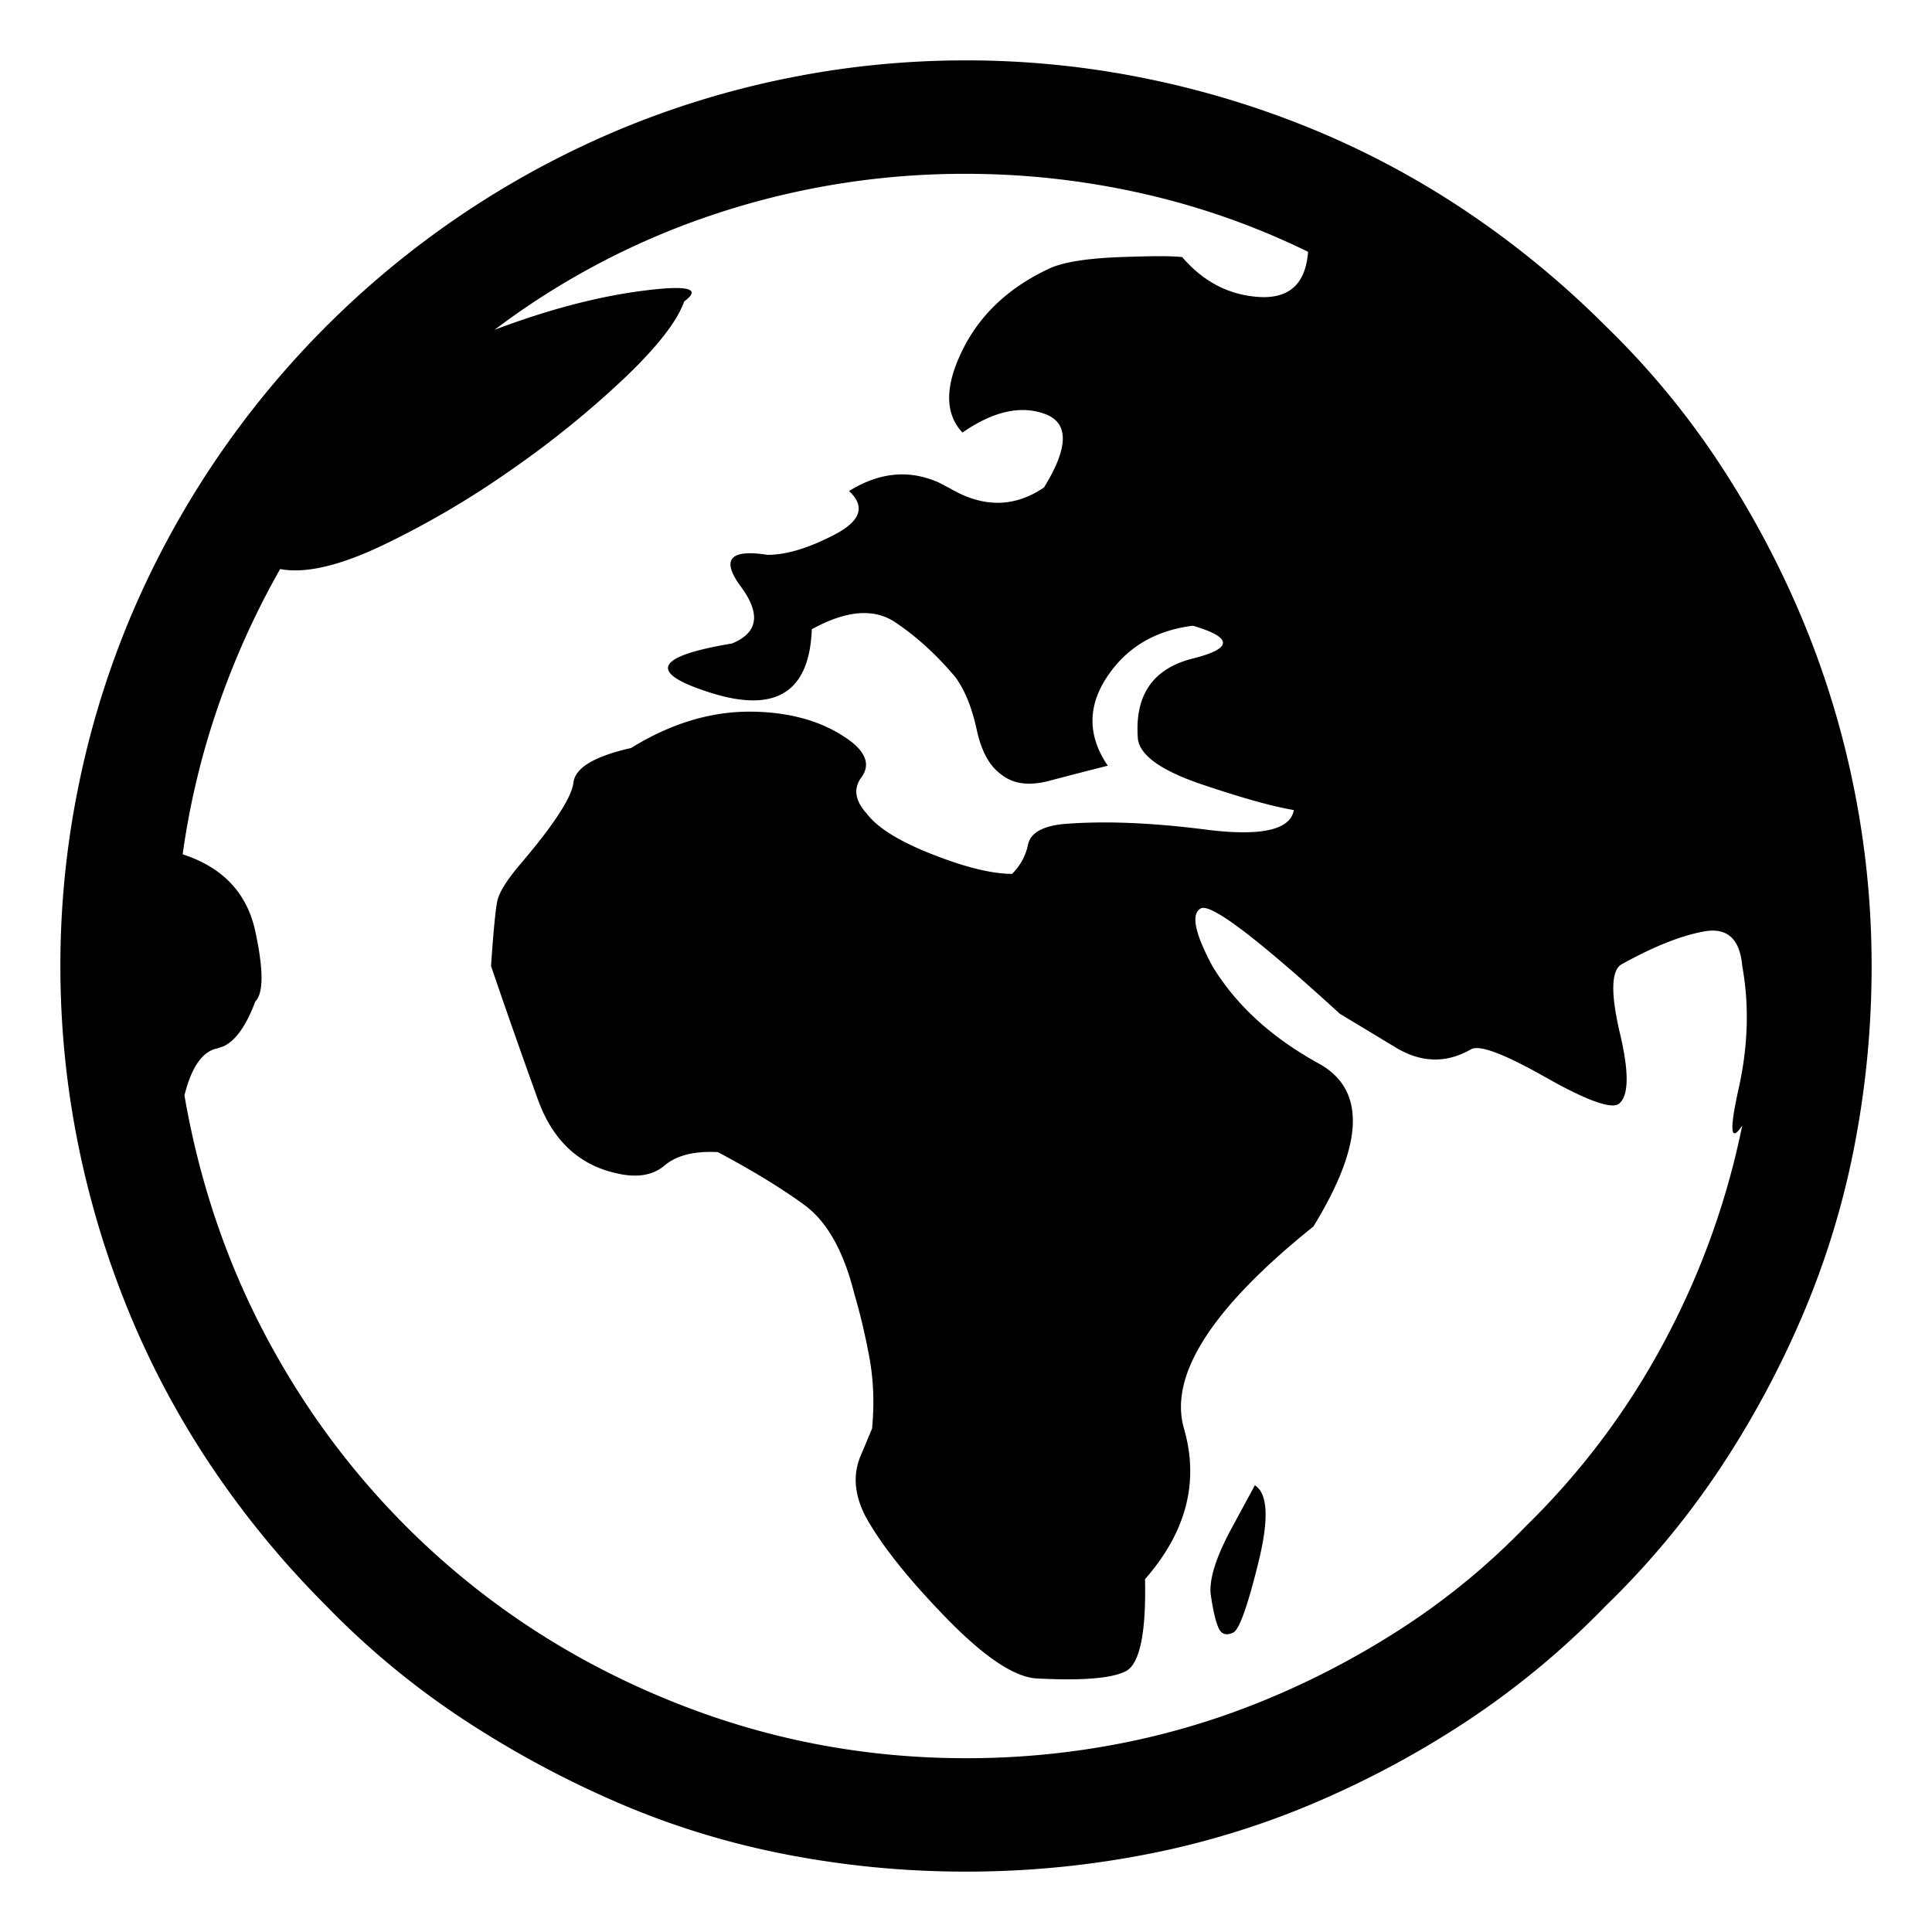 <svg xmlns="http://www.w3.org/2000/svg" width="64" height="64"><path fill="#000" fill-rule="nonzero" d="M32 62c1.996 0 3.963-.186 5.9-.558a27.7 27.7 0 0 0 5.607-1.702 31.623 31.623 0 0 0 5.137-2.76 27.658 27.658 0 0 0 4.55-3.786 27.658 27.658 0 0 0 3.786-4.55 31.623 31.623 0 0 0 2.76-5.137 27.7 27.7 0 0 0 1.702-5.607c.372-1.937.558-3.904.558-5.9 0-1.996-.196-3.963-.587-5.9a29.696 29.696 0 0 0-1.703-5.577 31.57 31.57 0 0 0-2.73-5.137 27.063 27.063 0 0 0-3.786-4.58 30.735 30.735 0 0 0-4.55-3.757 28.865 28.865 0 0 0-5.137-2.76A30.438 30.438 0 0 0 37.9 2.588 29.721 29.721 0 0 0 32 2c-1.996 0-3.963.196-5.9.587a29.696 29.696 0 0 0-5.577 1.703A30.282 30.282 0 0 0 7.049 15.386a30.282 30.282 0 0 0-2.76 5.137A29.696 29.696 0 0 0 2.588 26.1 29.721 29.721 0 0 0 2 32c0 1.996.196 3.963.587 5.9a30.438 30.438 0 0 0 1.703 5.607 28.865 28.865 0 0 0 2.759 5.137 30.735 30.735 0 0 0 3.757 4.55 27.063 27.063 0 0 0 4.58 3.786 33.335 33.335 0 0 0 5.137 2.76c1.78.763 3.64 1.33 5.577 1.702 1.937.372 3.904.558 5.9.558Zm0-3.757c-3.17 0-6.213-.548-9.13-1.644-2.915-1.096-5.528-2.622-7.837-4.58a26.183 26.183 0 0 1-5.783-6.956c-1.545-2.681-2.592-5.607-3.14-8.777.234-.94.596-1.458 1.086-1.556l.205-.068c.403-.187.755-.683 1.057-1.488.274-.274.274-1.047 0-2.319s-1.076-2.123-2.407-2.554A25.94 25.94 0 0 1 7.225 23.4a27.201 27.201 0 0 1 2.055-4.55c.822.157 1.937-.098 3.346-.763a29.548 29.548 0 0 0 4.227-2.466 32.187 32.187 0 0 0 3.787-3.052c1.115-1.057 1.79-1.918 2.025-2.584.587-.43.128-.548-1.38-.352-1.506.196-3.14.626-4.901 1.292a25.3 25.3 0 0 1 7.338-3.846A26.18 26.18 0 0 1 32 5.758c1.957 0 3.894.215 5.812.645a24.978 24.978 0 0 1 5.519 1.938c-.079 1.056-.617 1.555-1.615 1.497-.998-.06-1.85-.5-2.554-1.321-.313-.04-.998-.04-2.054 0-1.057.039-1.82.156-2.29.352-1.37.626-2.348 1.536-2.935 2.73-.588 1.194-.588 2.104 0 2.73 1.017-.705 1.927-.91 2.73-.617.802.294.792 1.106-.03 2.437-.978.665-2.015.675-3.111.03l-.366-.191c-.978-.44-1.972-.348-2.98.278.547.509.39.988-.47 1.439-.861.45-1.605.675-2.231.675-1.253-.196-1.546.156-.881 1.056s.568 1.527-.294 1.88c-2.583.43-2.808.978-.675 1.643s3.24-.04 3.317-2.114c1.135-.626 2.055-.704 2.76-.234.704.47 1.37 1.076 1.996 1.82.313.43.548 1.007.704 1.731.157.724.43 1.224.822 1.497.392.314.92.382 1.585.206.666-.176 1.311-.342 1.938-.5-.666-.978-.675-1.956-.03-2.934.646-.979 1.595-1.546 2.848-1.703 1.33.391 1.33.753 0 1.086-1.331.333-1.938 1.223-1.82 2.671.078.548.782 1.047 2.113 1.497 1.33.45 2.349.734 3.053.852-.117.665-1.096.88-2.935.645-1.84-.234-3.425-.293-4.756-.176-.665.079-1.037.304-1.115.675a1.897 1.897 0 0 1-.529.97c-.665 0-1.546-.216-2.641-.647-1.096-.43-1.82-.88-2.173-1.35-.391-.43-.45-.832-.176-1.203.274-.372.176-.754-.293-1.145-.861-.666-1.967-1.008-3.317-1.028-1.35-.02-2.691.382-4.022 1.204-1.213.274-1.85.655-1.908 1.145-.059.489-.636 1.38-1.732 2.67-.47.549-.734.97-.792 1.263-.06.294-.128 1.008-.206 2.143a254.452 254.452 0 0 0 1.556 4.432c.49 1.35 1.36 2.163 2.612 2.437.666.156 1.194.068 1.586-.264.391-.333.978-.48 1.76-.44 1.175.626 2.134 1.213 2.878 1.76.743.549 1.291 1.527 1.643 2.936.196.665.362 1.37.5 2.114.136.743.166 1.526.087 2.348l-.381.91c-.255.607-.206 1.262.147 1.967.508.939 1.399 2.064 2.67 3.375 1.273 1.311 2.28 1.987 3.024 2.026 1.488.078 2.466 0 2.936-.235.47-.235.685-1.252.646-3.053 1.37-1.565 1.8-3.229 1.291-4.99-.509-1.761.92-3.992 4.286-6.693 1.683-2.74 1.742-4.54.176-5.401-1.566-.861-2.74-1.937-3.523-3.229-.587-1.096-.714-1.732-.381-1.908.333-.176 1.869.988 4.608 3.493.392.235 1.008.607 1.85 1.116.841.508 1.673.528 2.495.058.274-.156 1.086.147 2.436.91l.43.238c1.094.587 1.763.811 2.007.672.352-.235.372-1.017.058-2.348-.313-1.33-.293-2.094.06-2.29 1.056-.587 1.966-.949 2.73-1.086.762-.137 1.183.245 1.261 1.145.235 1.292.196 2.642-.117 4.05-.313 1.41-.274 1.82.117 1.234a26.17 26.17 0 0 1-2.583 7.162 24.951 24.951 0 0 1-4.58 6.106 23.424 23.424 0 0 1-3.962 3.288 27.779 27.779 0 0 1-4.52 2.407 25.32 25.32 0 0 1-4.903 1.497 26.578 26.578 0 0 1-5.166.499Zm8.865-4.169c.196-.117.47-.89.822-2.319.352-1.428.313-2.28-.118-2.553l-.763 1.409c-.509.939-.743 1.663-.704 2.172.078.548.166.93.264 1.145.098.215.264.264.499.146Z"/></svg>